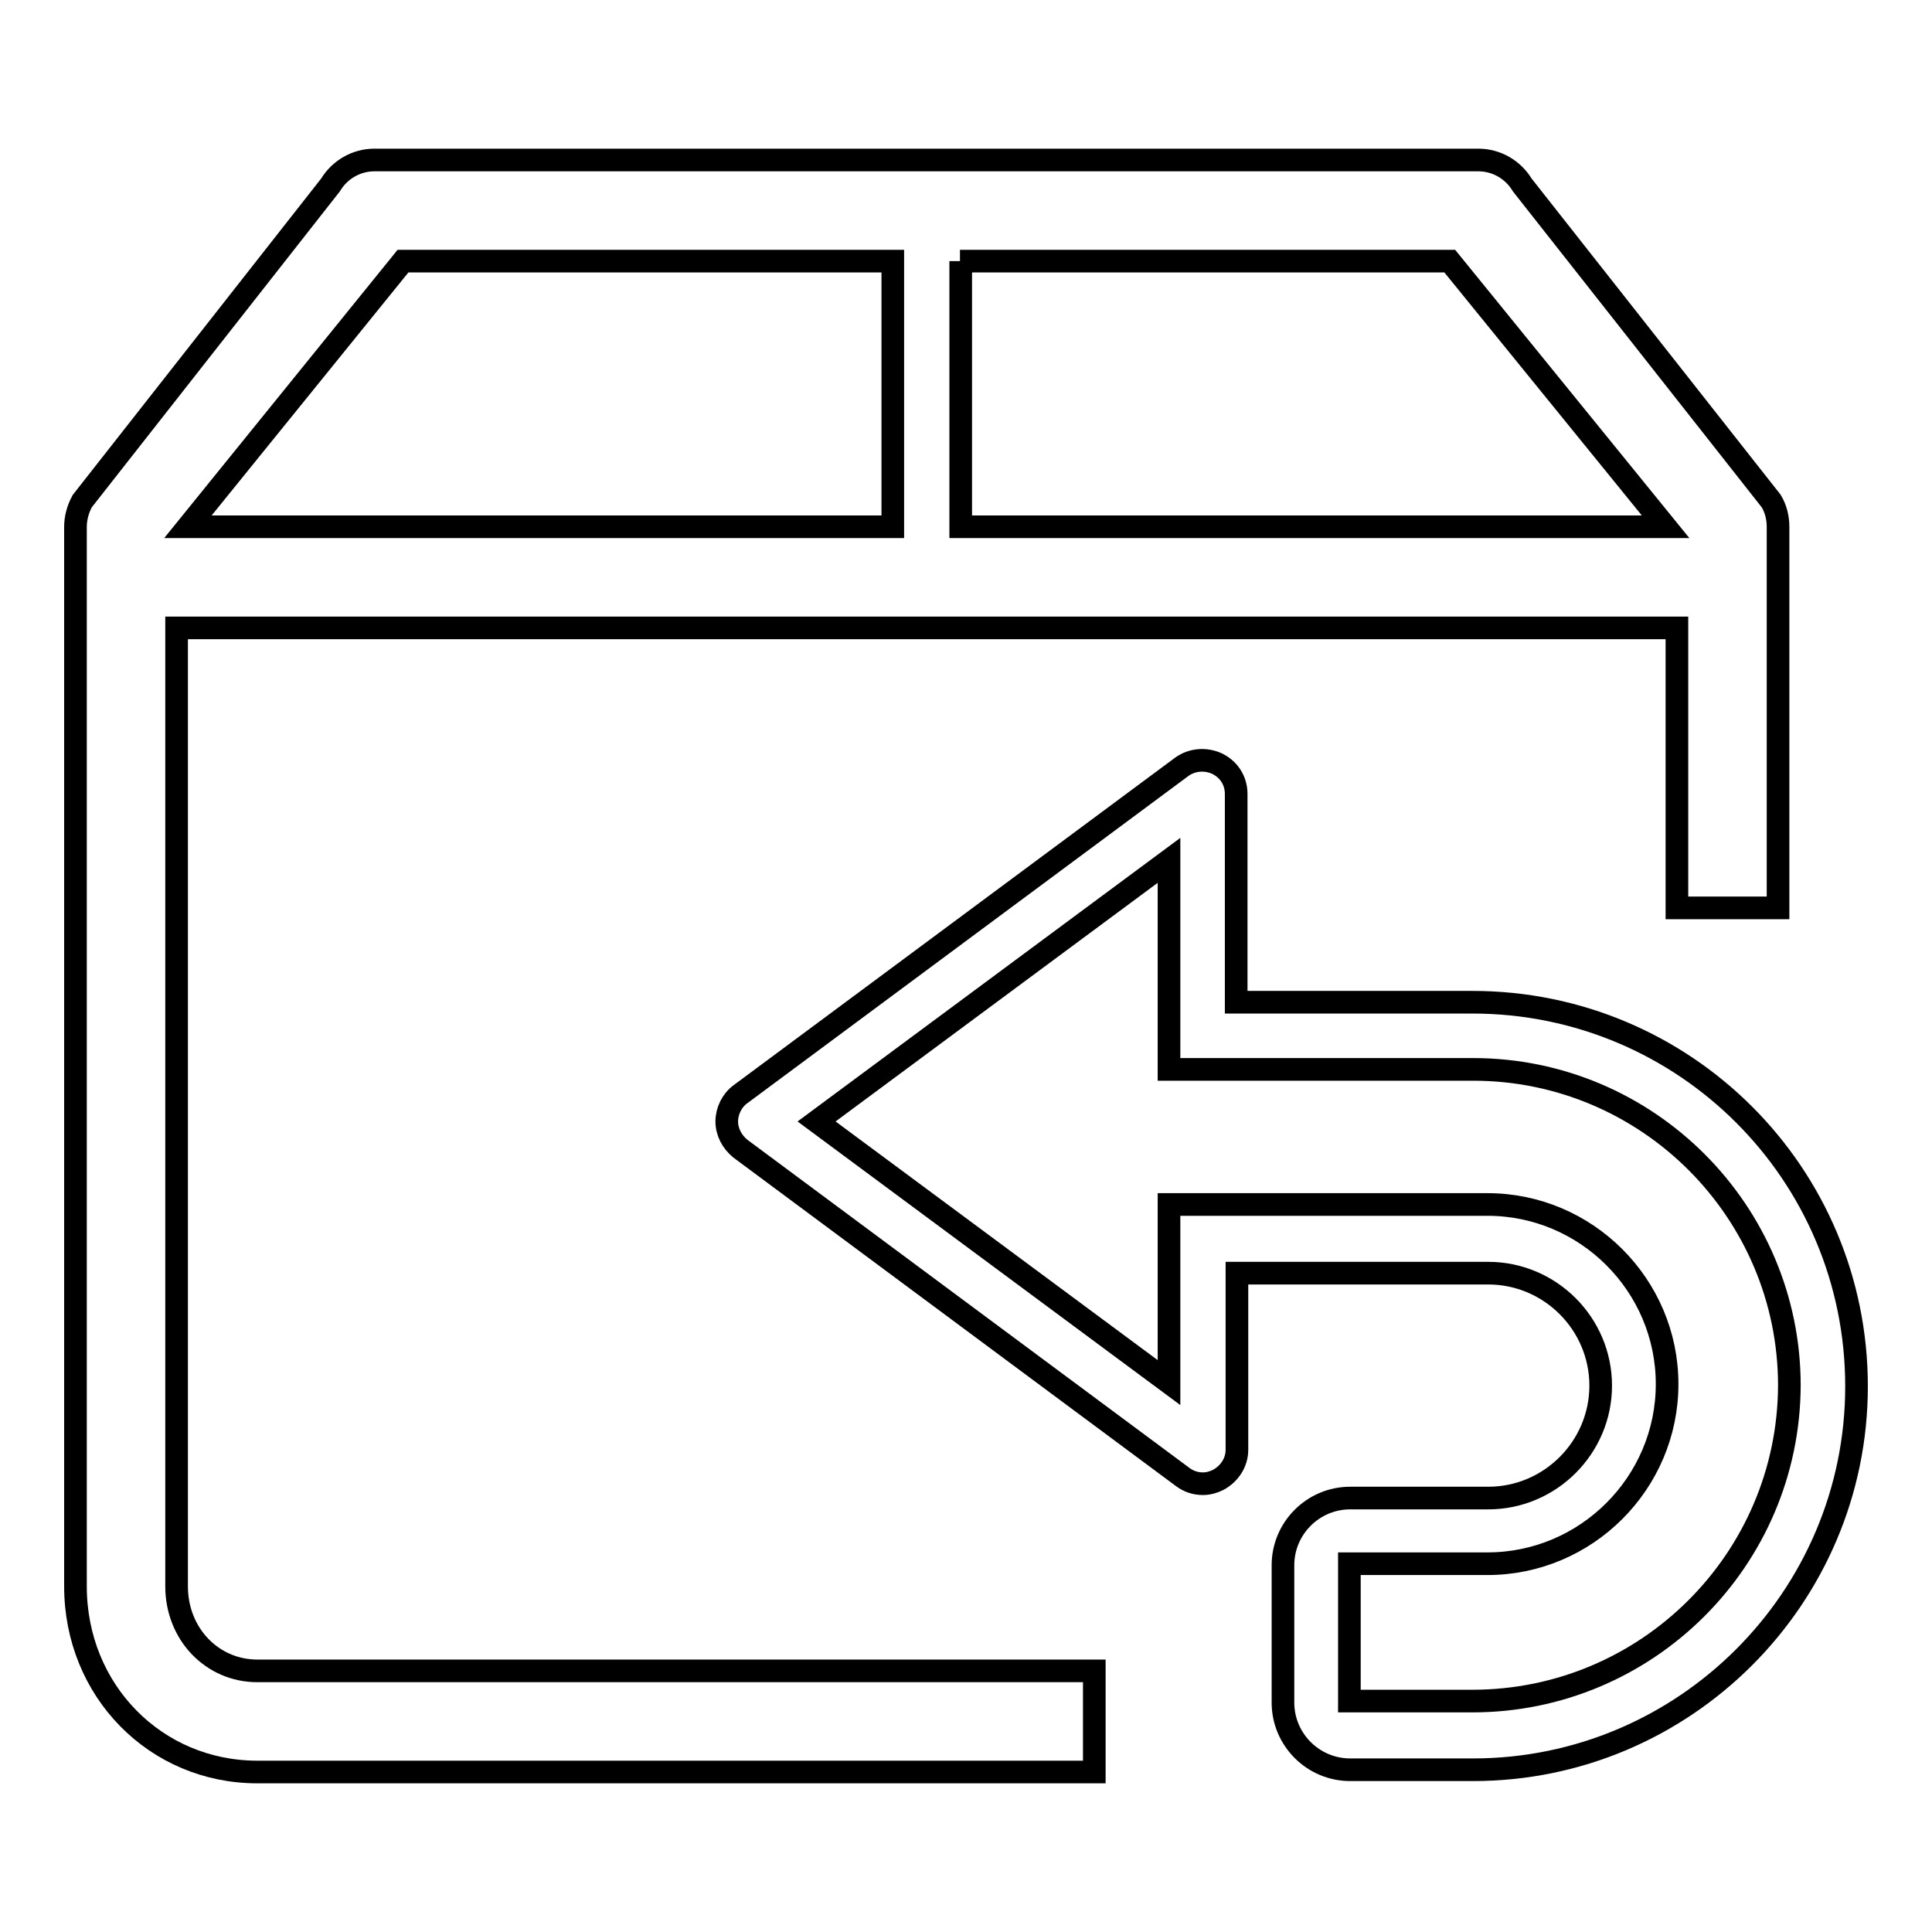 <?xml version="1.0" encoding="utf-8"?>
<!-- Svg Vector Icons : http://www.onlinewebfonts.com/icon -->
<!DOCTYPE svg PUBLIC "-//W3C//DTD SVG 1.1//EN" "http://www.w3.org/Graphics/SVG/1.1/DTD/svg11.dtd">
<svg version="1.1" xmlns="http://www.w3.org/2000/svg" xmlns:xlink="http://www.w3.org/1999/xlink" x="0px" y="0px" viewBox="0 0 256 256" enable-background="new 0 0 256 256" xml:space="preserve">
<g><g><path stroke-width="3" fill-opacity="0" stroke="#000000"  d="M23.4,210.2V83.2h198.8v37.1h13.4V69.8h0c0-1.2-0.3-2.4-0.9-3.4l-33-41.9c-1.2-2-3.4-3.3-5.8-3.3H49.6c-2.4,0-4.6,1.3-5.8,3.3L10.9,66.4c-0.6,1.1-0.9,2.3-0.9,3.4h0v140.4c0,13.8,10.6,24.6,24.1,24.6H145v-13.4H34.1C28.1,221.4,23.4,216.5,23.4,210.2z M127.2,34.6H163h29.1l28.6,35.2h-93.4V34.6z M53.4,34.6h64.9v35.2H24.9L53.4,34.6z"/><path stroke-width="3" fill-opacity="0" stroke="#000000"  d="M195.1,132.8h-31.3v-27.6c0-1.7-0.9-3.2-2.5-4c-1.5-0.7-3.3-0.6-4.7,0.4L98.1,145c-1.1,0.8-1.8,2.2-1.8,3.6c0,1.4,0.7,2.7,1.8,3.6l58.6,43.5c0.8,0.6,1.7,0.9,2.7,0.9c0.7,0,1.4-0.2,2-0.5c1.5-0.8,2.5-2.3,2.5-4v-23.4h33.3c8.2,0,14.9,6.7,14.9,14.9c0,8.2-6.7,14.9-14.9,14.9l-2.6,0v0h-15.7c-4.9,0-8.9,4-8.9,8.9v18.2c0,4.9,4,8.9,8.9,8.9h15.9v0h0.4c28,0,50.8-22.8,50.8-50.8C246,155.5,223.2,132.8,195.1,132.8z M195.1,225.4h-0.7v0h-15.6v-18.2h15.6l0,0h2.7c13.1,0,23.8-10.7,23.8-23.8c0-13.1-10.7-23.8-23.8-23.8h-33.3v0h-8.9v23.6l-46.7-34.6l46.7-34.6v27.7h9.6v0h30.7c23.1,0,41.9,18.8,41.9,41.9C237,206.7,218.2,225.4,195.1,225.4z"/></g></g>
</svg>